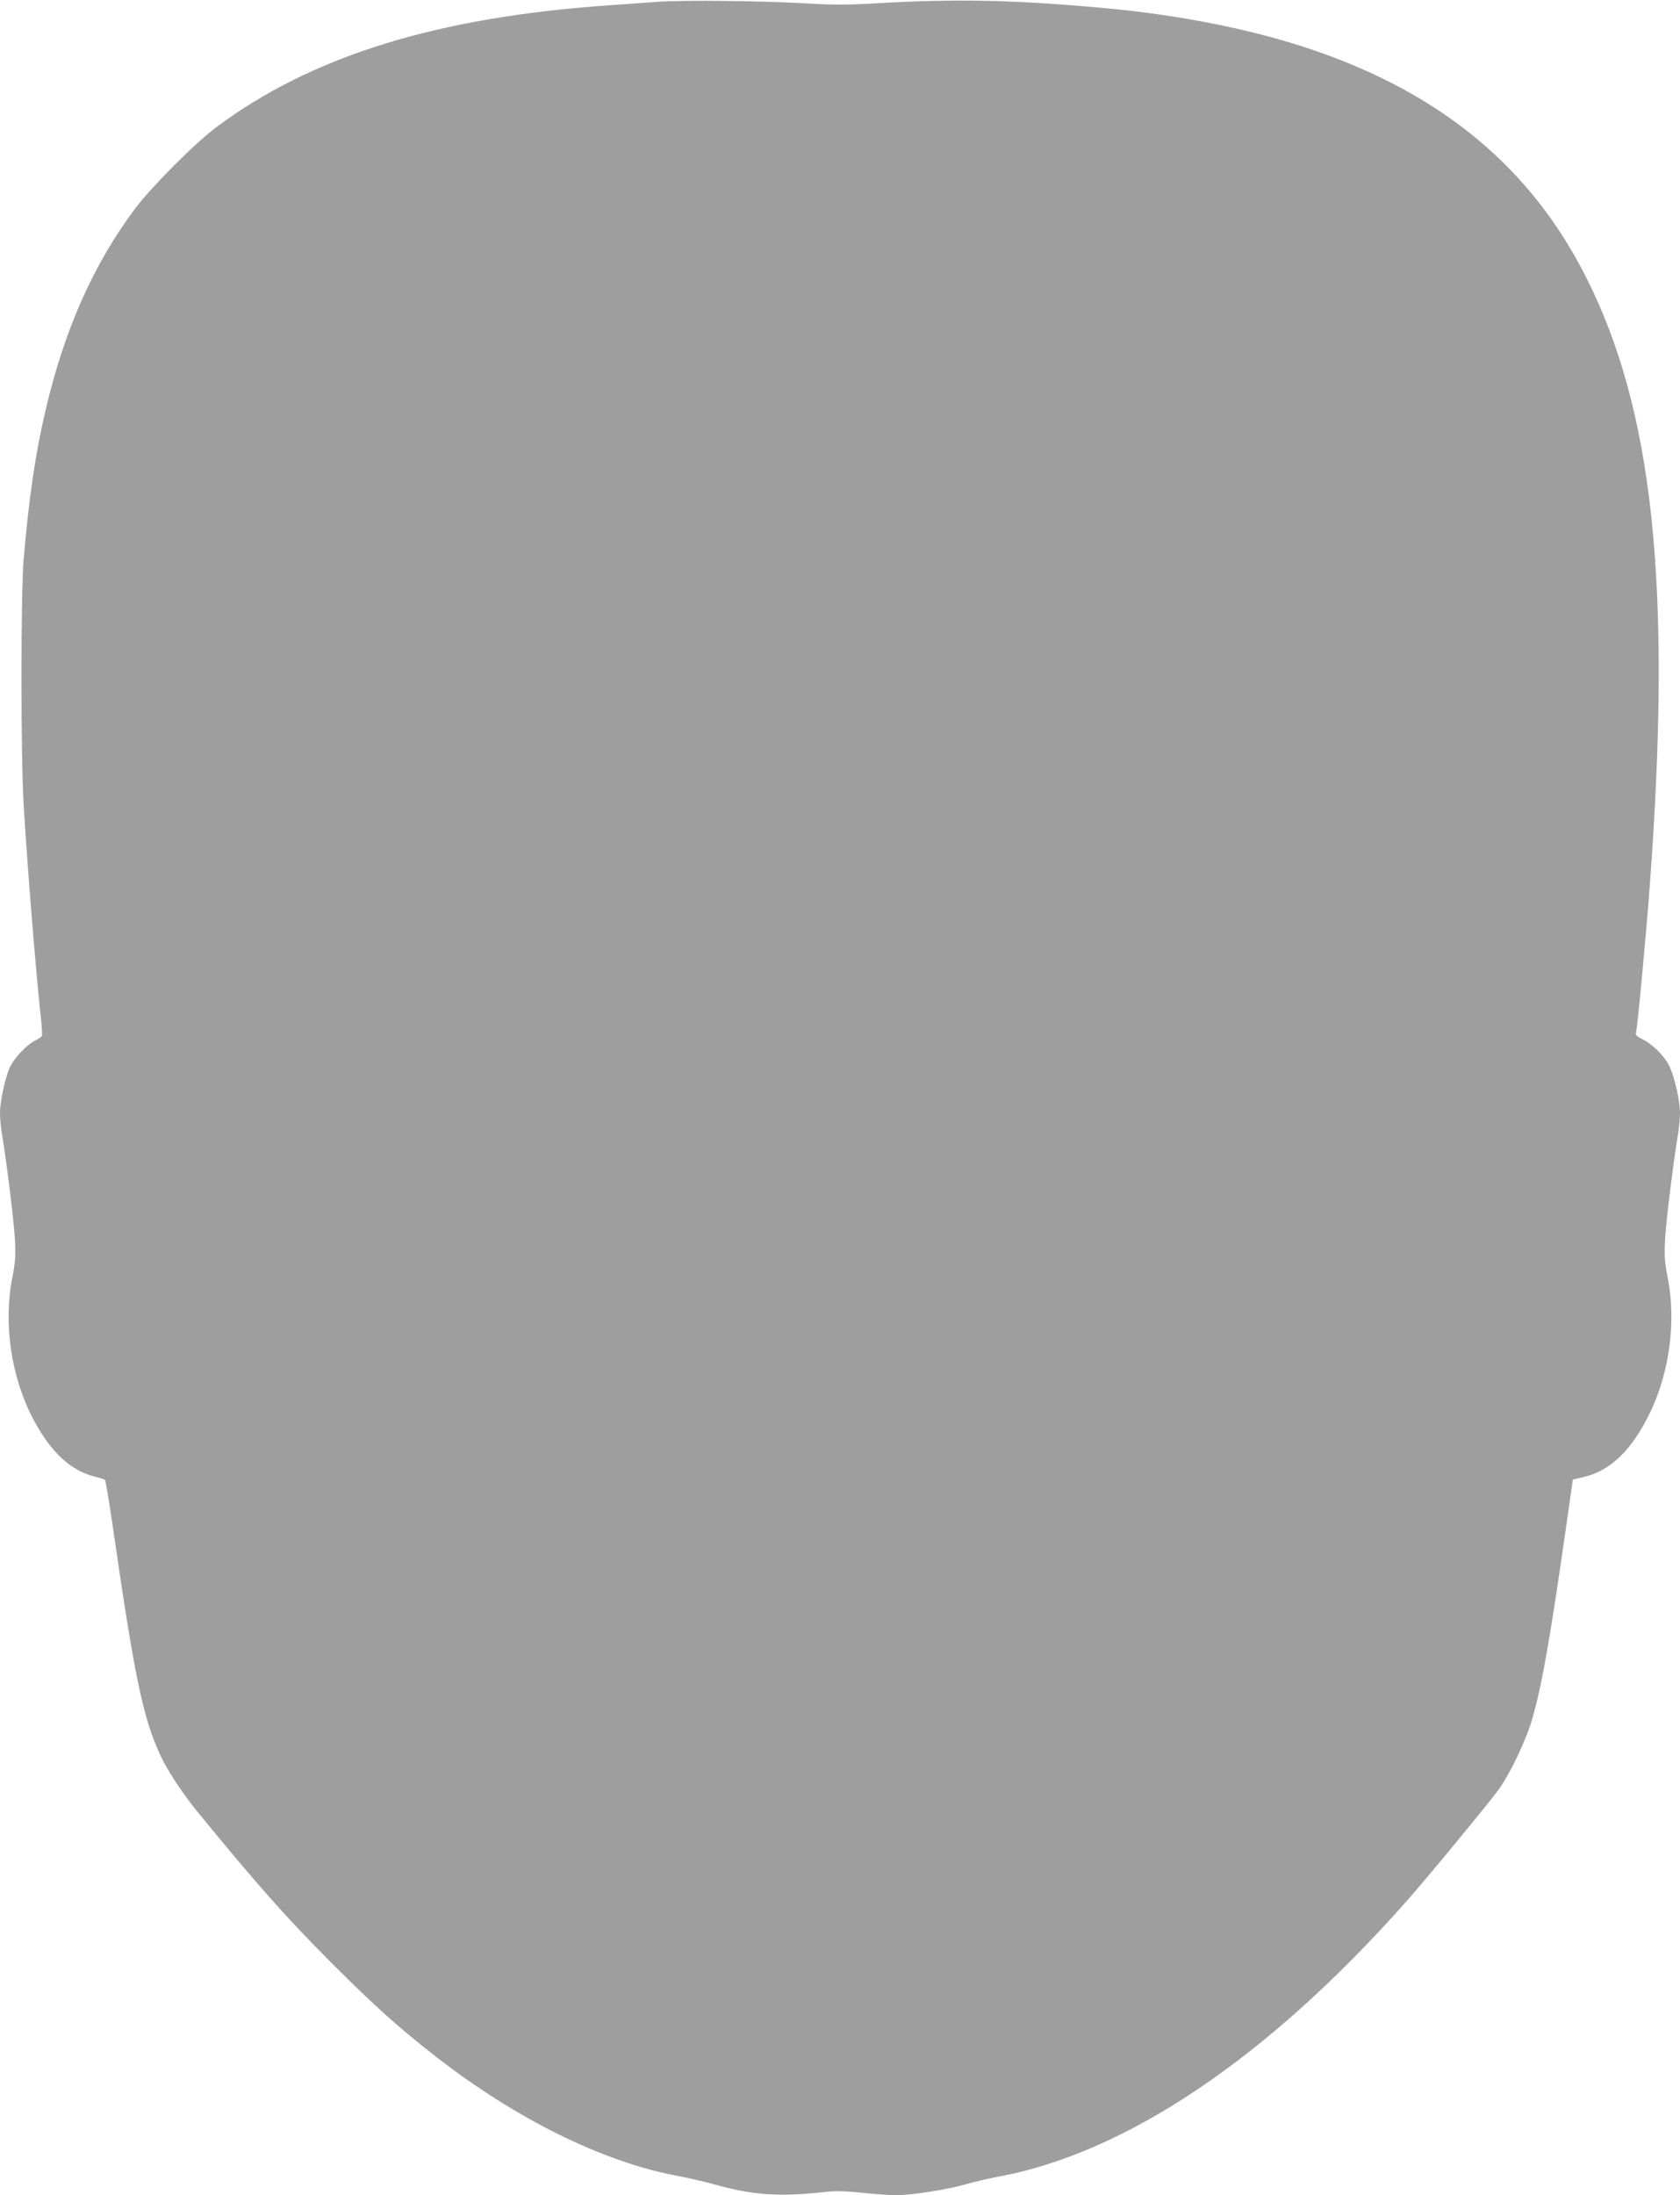 <?xml version="1.0" standalone="no"?>
<!DOCTYPE svg PUBLIC "-//W3C//DTD SVG 20010904//EN"
 "http://www.w3.org/TR/2001/REC-SVG-20010904/DTD/svg10.dtd">
<svg version="1.0" xmlns="http://www.w3.org/2000/svg"
 width="980pt" height="1280pt" viewBox="0 0 980 1280"
 preserveAspectRatio="xMidYMid meet">
<g transform="translate(0,1280) scale(0.1,-0.1)"
fill="#9e9e9e" stroke="none">
<path d="M3845 12790 c-66 -5 -192 -14 -280 -20 -1013 -69 -1745 -295 -2305
-713 -125 -94 -376 -346 -471 -472 -246 -329 -414 -709 -524 -1180 -60 -258
-95 -499 -127 -865 -17 -197 -17 -1156 0 -1435 25 -406 74 -1004 102 -1254 5
-46 7 -88 4 -93 -3 -4 -22 -17 -42 -27 -48 -25 -114 -95 -142 -149 -27 -55
-60 -201 -60 -271 0 -29 5 -81 10 -115 29 -171 71 -515 77 -621 5 -99 2 -139
-16 -229 -52 -267 -5 -581 124 -823 101 -191 218 -299 361 -334 27 -6 52 -15
56 -18 4 -4 23 -115 42 -246 131 -907 179 -1138 281 -1359 37 -82 129 -222
206 -317 353 -432 526 -627 793 -895 259 -258 387 -373 611 -548 462 -359 966
-609 1395 -691 74 -14 173 -37 220 -50 229 -65 384 -76 655 -46 56 7 121 5
215 -5 74 -8 164 -14 200 -14 88 0 307 35 405 64 44 13 122 31 173 41 752 134
1584 692 2393 1605 120 135 490 584 541 655 71 100 162 292 197 415 56 197
103 461 199 1134 l37 259 57 13 c152 35 269 140 373 337 129 242 176 556 124
823 -18 90 -21 130 -16 229 6 106 48 450 77 621 5 34 10 86 10 115 -1 74 -33
217 -64 276 -29 58 -95 123 -154 153 -37 18 -43 25 -38 43 8 27 60 582 80 857
129 1737 22 2764 -371 3542 -318 630 -825 1057 -1563 1316 -353 124 -792 214
-1260 256 -516 47 -855 54 -1332 26 -149 -9 -245 -9 -390 0 -256 15 -713 20
-863 10z"/>
</g>
</svg>
